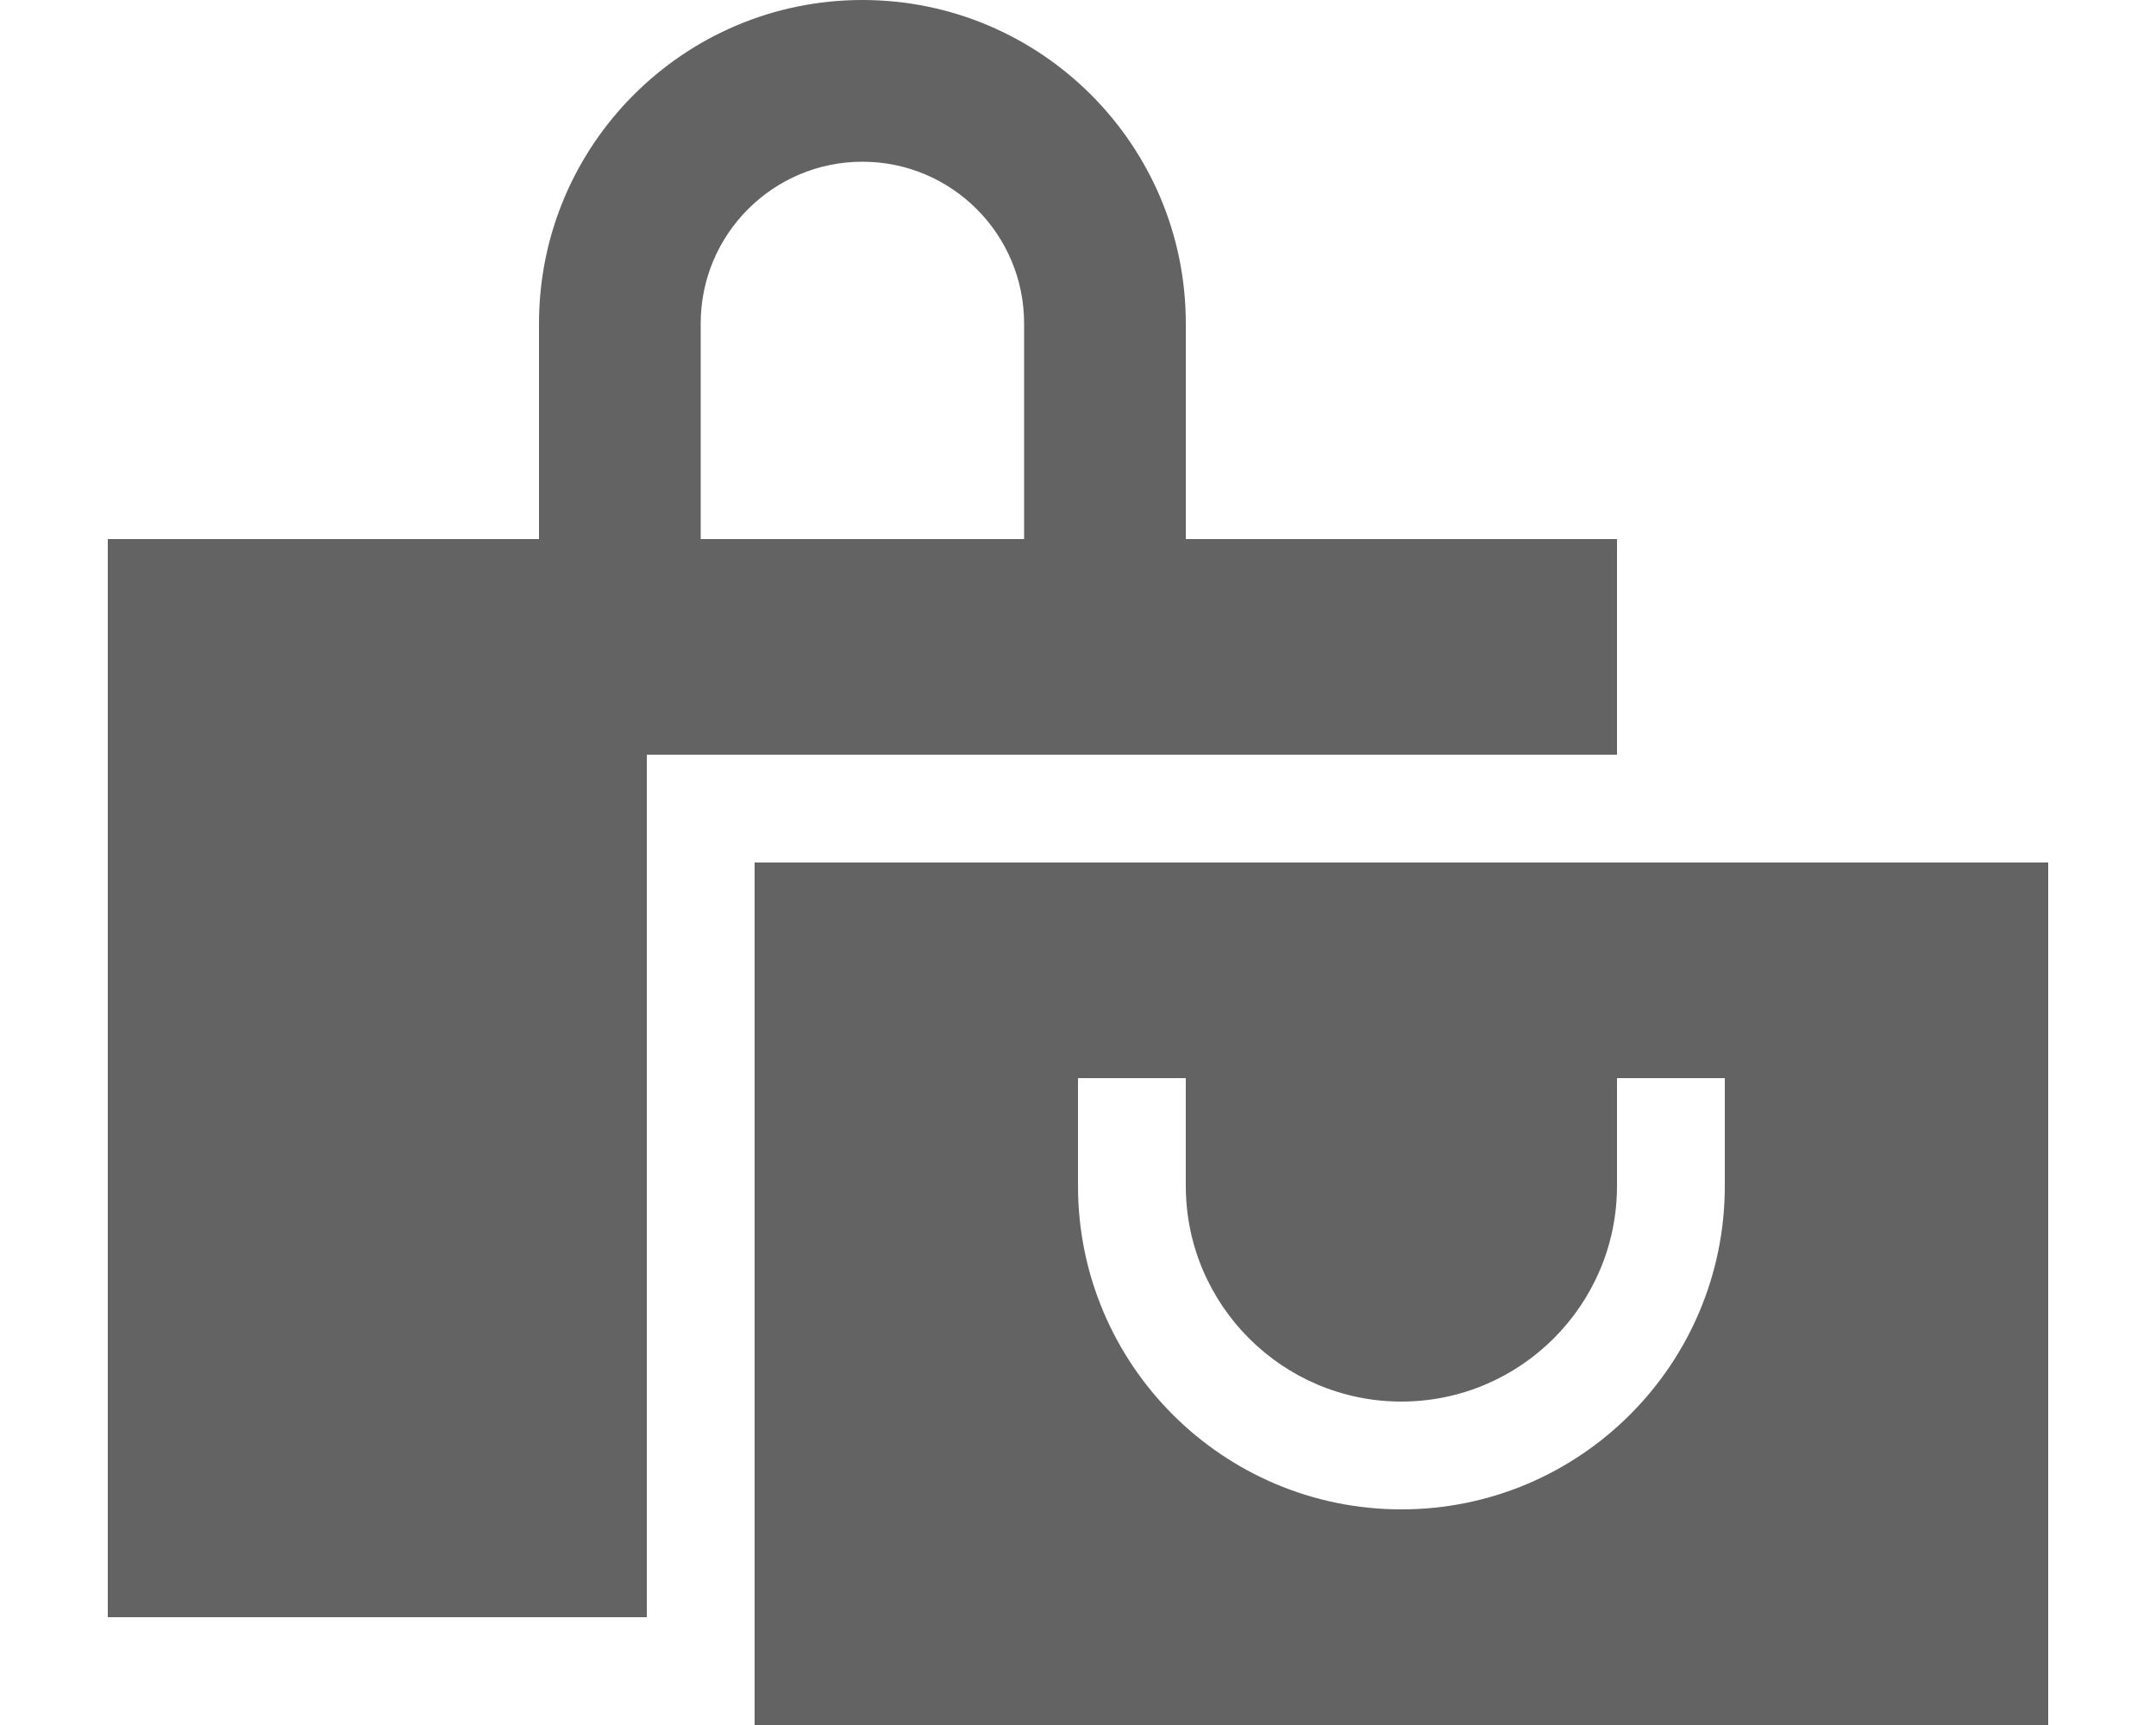 <svg width="40" height="32" viewBox="0 0 40 32" fill="none" xmlns="http://www.w3.org/2000/svg">
<g clip-path="url(#clip0_615_141)">
<path d="M13 6V10H19V6C19 4.344 17.656 3 16 3C14.344 3 13 4.344 13 6ZM10 10V6C10 2.688 12.688 0 16 0C19.312 0 22 2.688 22 6V10H30V14H12V30H2V10H10ZM38 16V32H14V16H38ZM22 21V20H20V21V22C20 25.312 22.688 28 26 28C29.312 28 32 25.312 32 22V21V20H30V21V22C30 24.206 28.206 26 26 26C23.794 26 22 24.206 22 22V21Z" fill="#646363"/>
</g>
<defs>
<clipPath id="clip0_615_141">
<rect width="36" height="32" fill="white" transform="translate(2)"/>
</clipPath>
</defs>
</svg>
